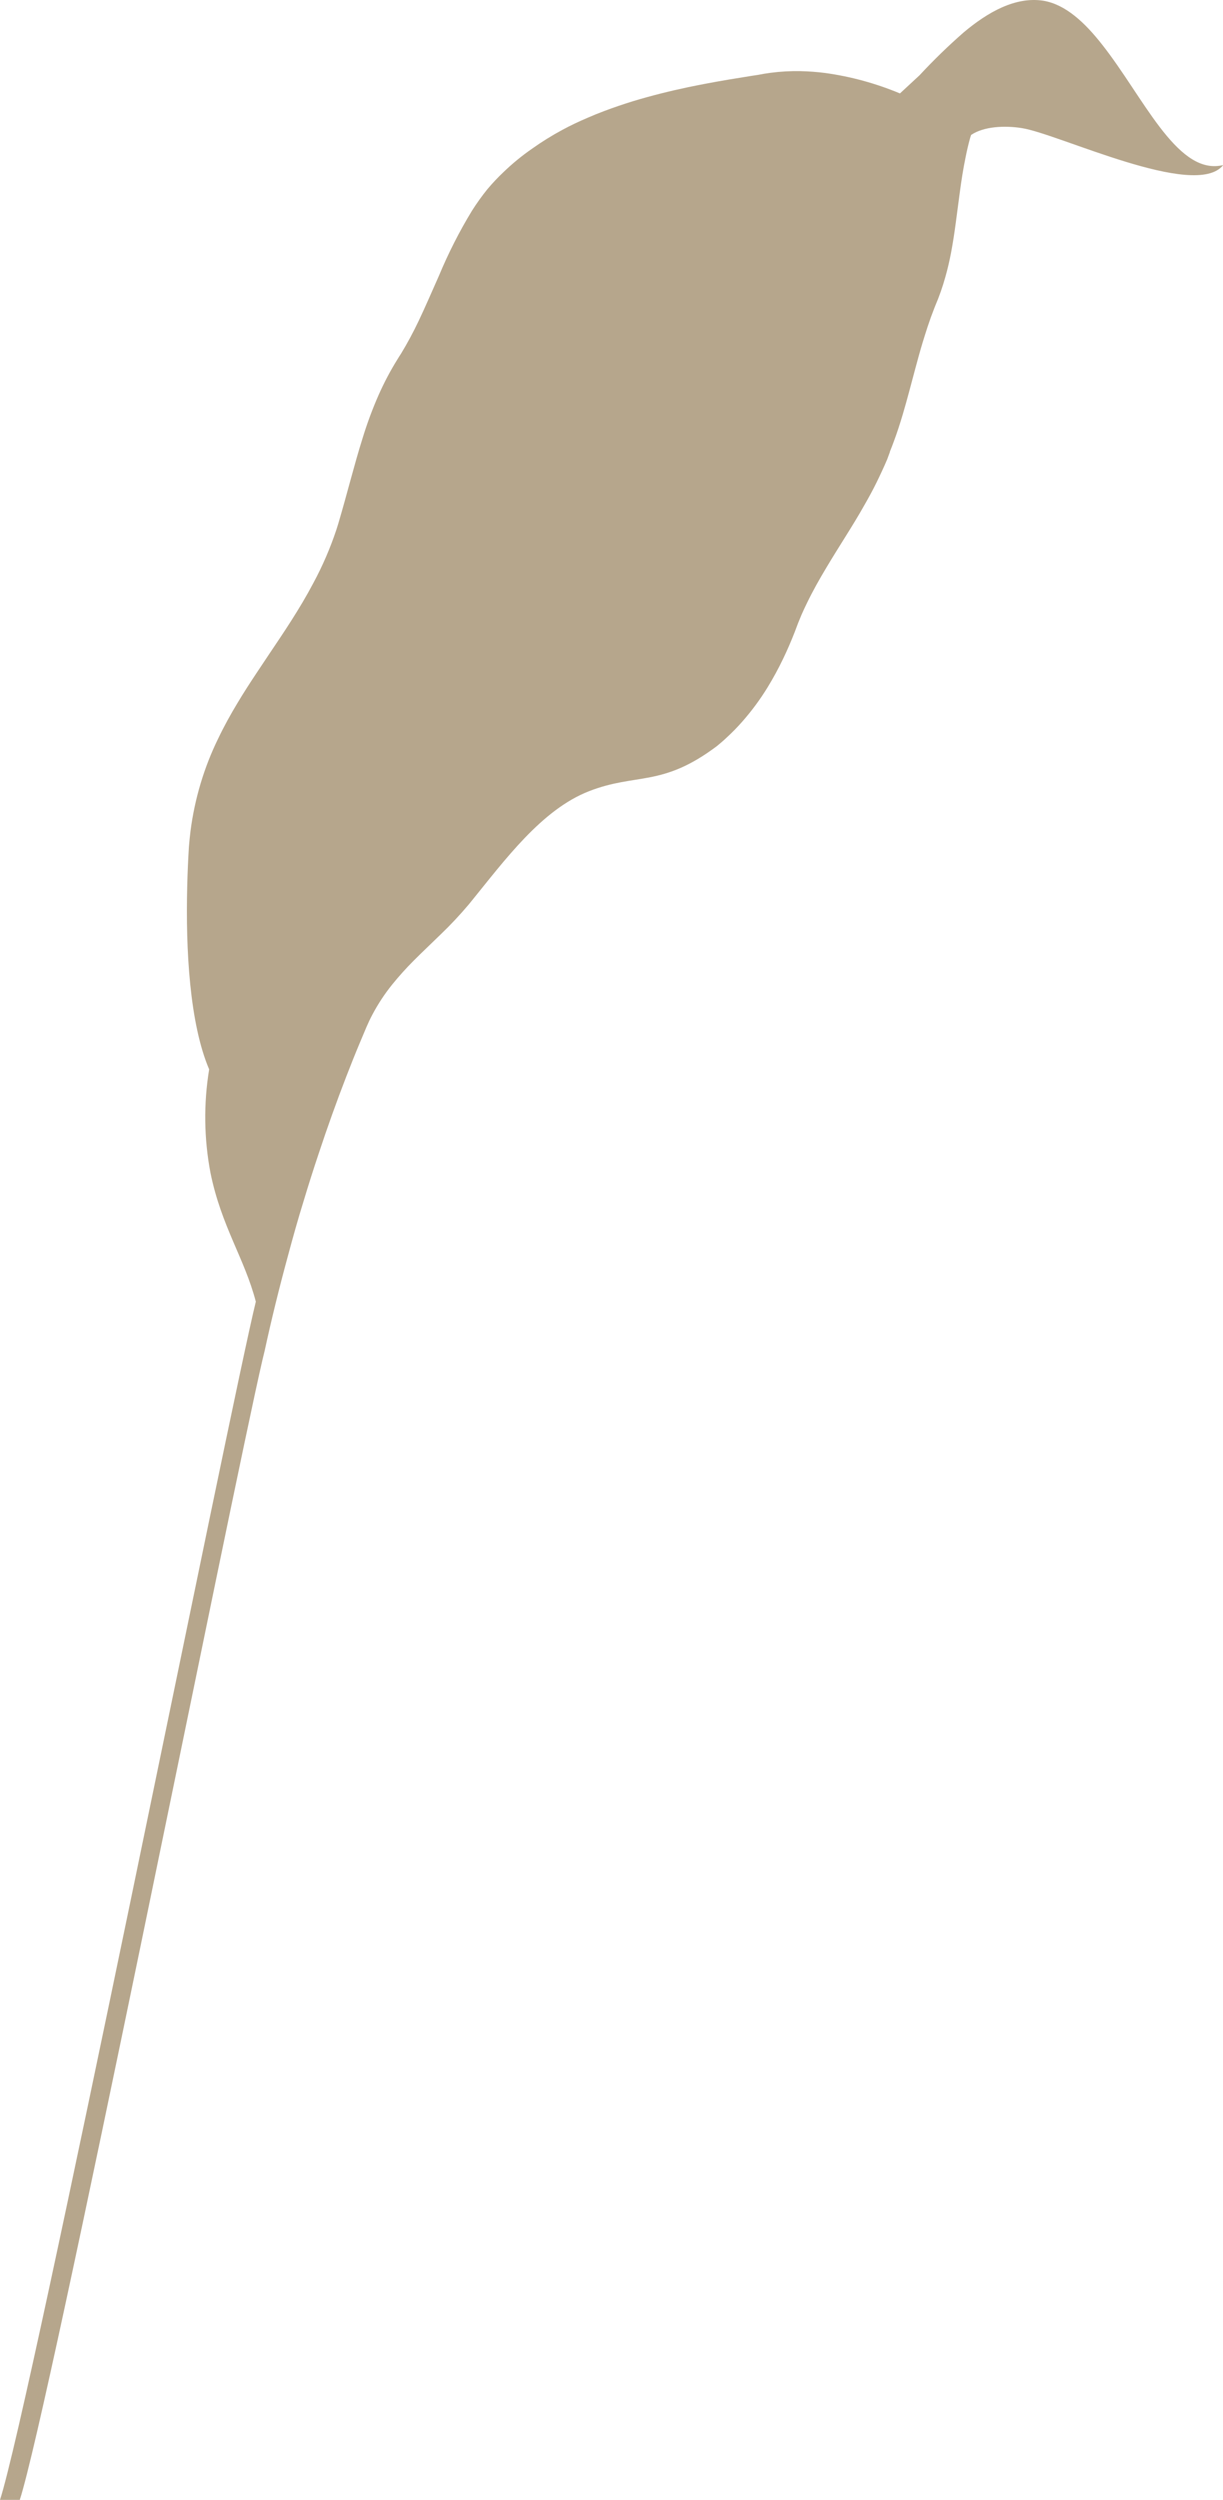 <svg width="696" height="1422" viewBox="0 0 696 1422" fill="none" xmlns="http://www.w3.org/2000/svg">
<path d="M695.981 93.915C695.348 94.079 694.707 94.202 694.06 94.284C669.094 97.941 650.331 54.703 627.324 25.515C617.337 12.759 606.448 2.612 593.907 0.435C577.814 -2.133 562.008 7.028 548.469 18.387C539.671 26.074 531.254 34.246 523.253 42.872L512.153 53.142C498.462 47.429 484.17 43.525 469.595 41.516C464.967 40.92 460.281 40.571 455.595 40.468C449.896 40.353 444.198 40.668 438.541 41.413C436.121 41.721 433.721 42.132 431.339 42.605L427.671 43.159C419.24 44.494 410.387 45.932 401.226 47.678C398.076 48.294 394.888 48.91 391.624 49.588C381.215 51.786 370.633 54.415 360.128 57.599C354.654 59.304 349.22 61.132 343.842 63.166C340.616 64.377 337.409 65.671 334.24 67.068C329.439 69.122 324.637 71.382 320.124 73.826C314.116 77.048 308.298 80.663 302.706 84.651C296.964 88.621 291.531 93.079 286.458 97.982C283.273 100.991 280.253 104.194 277.413 107.574C274.245 111.493 271.295 115.609 268.579 119.898C261.414 131.672 255.133 144.035 249.796 156.871C245.955 165.457 242.268 174.105 238.274 182.506C235.231 188.923 231.872 195.162 228.21 201.198C227.48 202.286 226.808 203.375 226.136 204.484C222.136 210.926 218.574 217.667 215.477 224.655C211.956 232.66 208.903 240.892 206.336 249.303C201.612 264.236 197.771 280.114 192.509 297.882C192.182 298.991 191.817 300.141 191.452 301.25C187.971 311.73 183.606 321.85 178.412 331.486C176.377 335.334 174.277 339.086 172.113 342.742C168.003 349.664 163.682 356.381 159.284 362.974C154.886 369.568 150.277 376.346 145.841 383.083C142.173 388.609 138.562 394.175 135.144 399.906C131.188 406.458 127.462 413.196 124.101 420.241C116.119 436.577 110.824 454.26 108.449 472.517C108.065 475.516 107.758 478.679 107.508 481.719C107.086 488.744 106.721 496.302 106.548 504.19C105.626 540.136 107.912 582.244 119.031 608.289C115.822 627.845 116.09 647.872 119.819 667.322C126.022 697.681 139.158 715.798 145.591 740.426C131.764 796.234 17.227 1369.27 0 1422H11.254C28.039 1370.51 131.687 849.804 149.394 773.414C149.855 771.456 150.258 769.792 150.604 768.423C154.445 750.676 158.9 732.621 163.797 714.627C166.621 704.11 169.559 693.573 172.804 683.139C175.532 674.06 178.393 665.056 181.389 656.128C186.305 641.277 191.548 626.611 197.099 612.295C199.557 605.948 202.053 599.642 204.665 593.438C205.946 590.357 207.226 587.317 208.506 584.318C209.582 581.812 210.715 579.409 211.944 577.109C215.186 570.991 218.988 565.232 223.294 559.916C227.123 555.194 231.181 550.69 235.451 546.421C240.425 541.43 245.61 536.582 250.814 531.488C256.377 526.156 261.672 520.513 266.677 514.583L267.657 513.392C287.265 489.298 308.198 460.542 335.296 450.025C362.394 439.508 376.606 447.971 407.967 424.411C409.887 422.85 411.808 421.207 413.613 419.481C416.73 416.624 419.699 413.586 422.505 410.382C427.8 404.37 432.593 397.875 436.832 390.971C440.048 385.729 442.997 380.305 445.666 374.723C448.028 369.835 450.217 364.761 452.291 359.462C453.495 356.134 454.775 352.882 456.132 349.705C457.15 347.425 458.168 345.186 459.244 343.009C462.604 336.066 466.349 329.452 470.248 322.941C473.743 317.066 477.373 311.294 480.983 305.523C484.824 299.36 488.55 293.363 492.084 287.036C494.446 282.928 496.693 278.82 498.786 274.548C500.88 270.275 502.973 265.818 504.893 261.299C505.412 259.923 505.93 258.567 506.411 257.191V256.965C507.179 255.075 507.928 253.185 508.619 251.255C510.54 246.12 512.191 240.984 513.747 235.747C516.339 227.037 518.567 218.287 520.91 209.599C522.235 204.648 523.58 199.739 525.058 194.83C525.942 191.811 526.979 188.812 527.92 185.792C529.098 182.218 530.378 178.678 531.761 175.173C531.895 174.762 532.068 174.372 532.241 173.961C534.52 168.635 536.445 163.144 538.002 157.529C539.308 152.948 540.345 148.409 541.229 143.828C542.285 138.2 543.149 132.592 543.898 126.944C544.705 121.131 545.396 115.359 546.203 109.546C547.105 102.809 548.123 96.112 549.525 89.375C550.217 85.863 551.042 82.33 552.003 78.817C552.214 78.099 552.425 77.359 552.656 76.763C559.877 71.854 571.86 71.341 581.463 72.861C602.377 76.065 679.983 113.634 696 94.038L695.981 93.915Z" fill="#B6A68C"/>
</svg>
